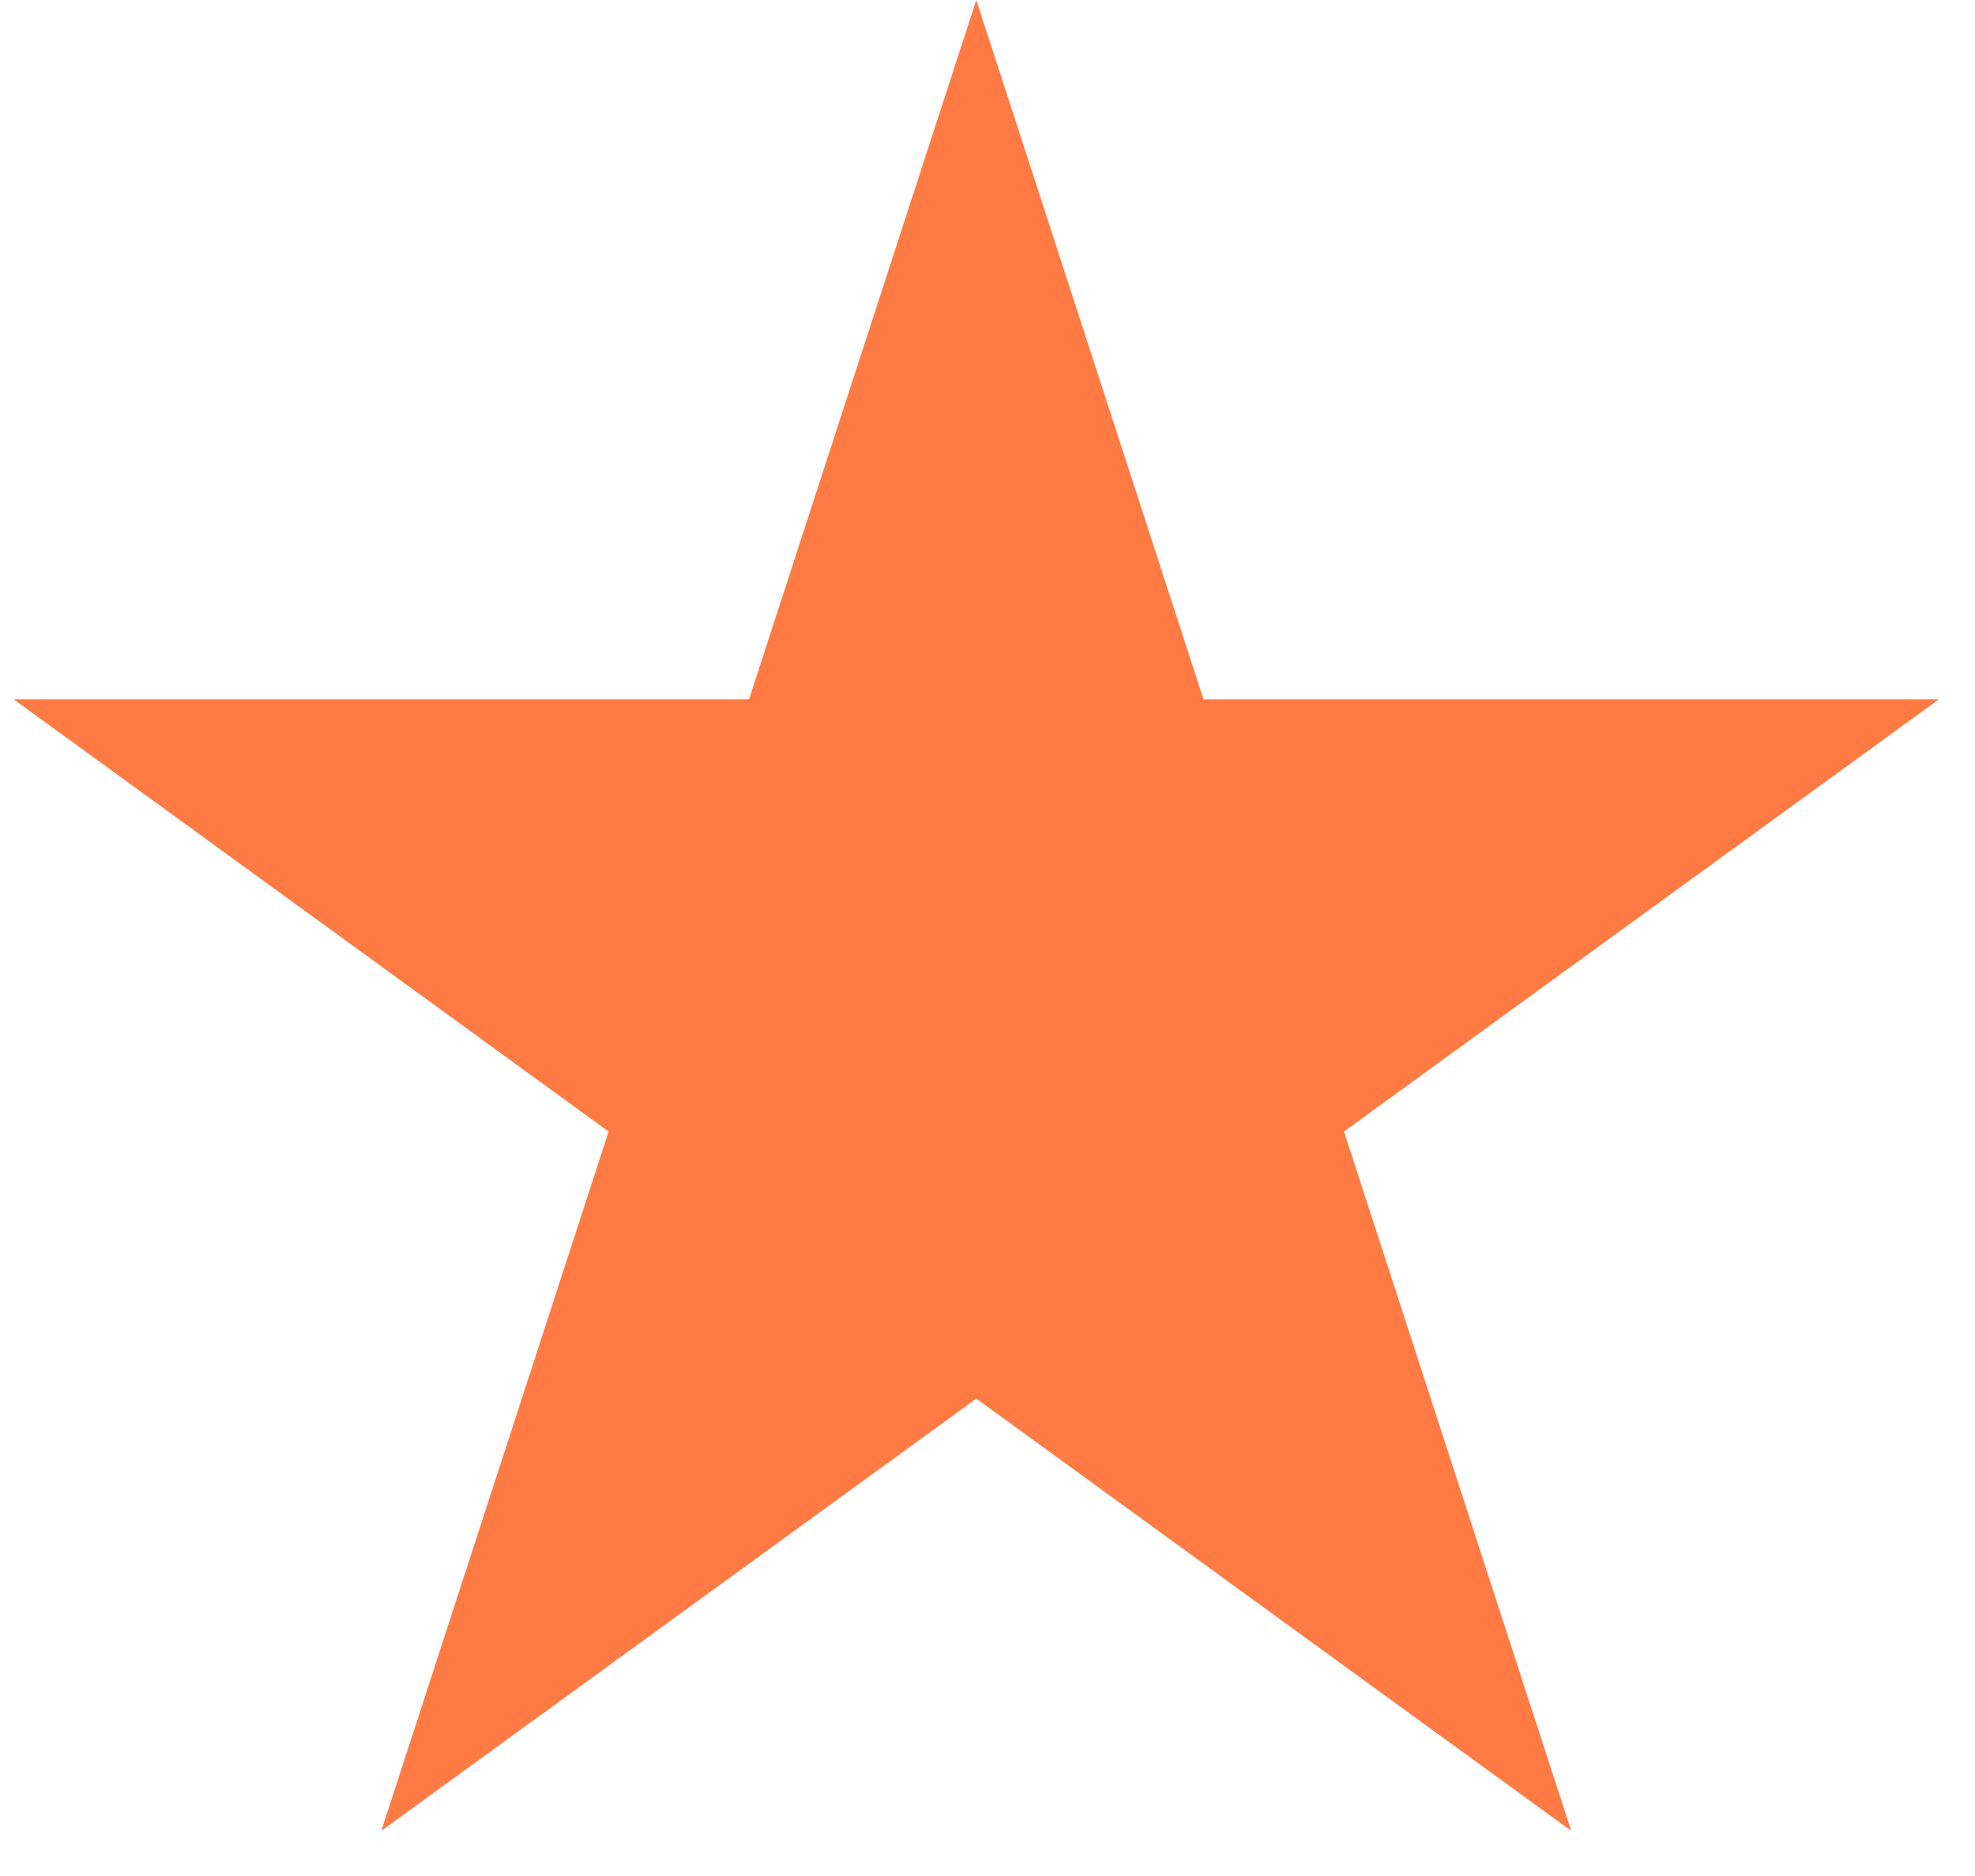 <svg width="40" height="38" viewBox="0 0 40 38" fill="none" xmlns="http://www.w3.org/2000/svg">
<path d="M19.773 0L24.375 14.165H39.269L27.22 22.92L31.822 37.085L19.773 28.33L7.723 37.085L12.326 22.92L0.276 14.165H15.17L19.773 0Z" fill="#FF7B43"/>
</svg>
